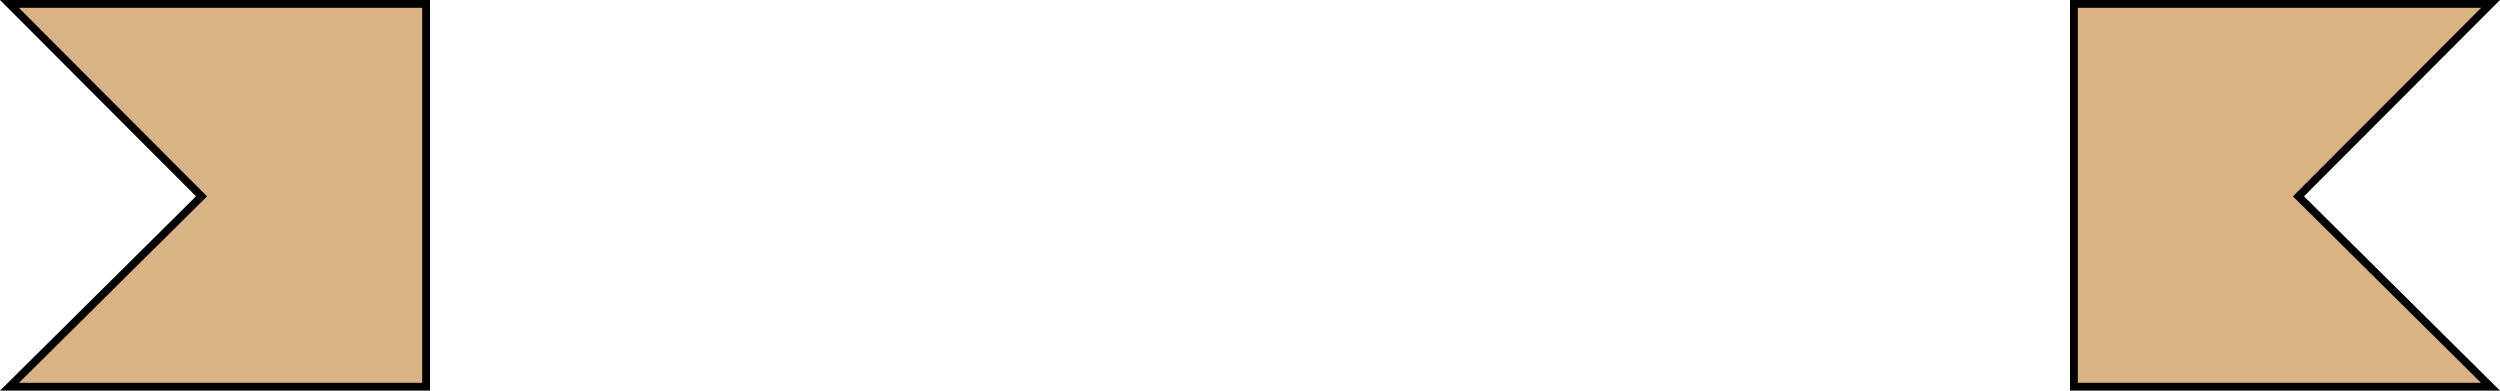 <?xml version="1.0" encoding="utf-8"?>
<svg xmlns="http://www.w3.org/2000/svg" fill="none" height="100%" overflow="visible" preserveAspectRatio="none" style="display: block;" viewBox="0 0 320 50" width="100%">
<g id="Group 221">
<path d="M54.541 0.5V49.5H1.215L25.441 25.483L25.797 25.13L25.442 24.775L1.206 0.5H54.541Z" fill="#DAB385" id="Union" stroke="black"/>
<path d="M265.459 0.5V49.5H318.785L294.559 25.483L294.203 25.13L294.558 24.775L318.794 0.5H265.459Z" fill="#DAB385" id="Union_2" stroke="black"/>
</g>
</svg>